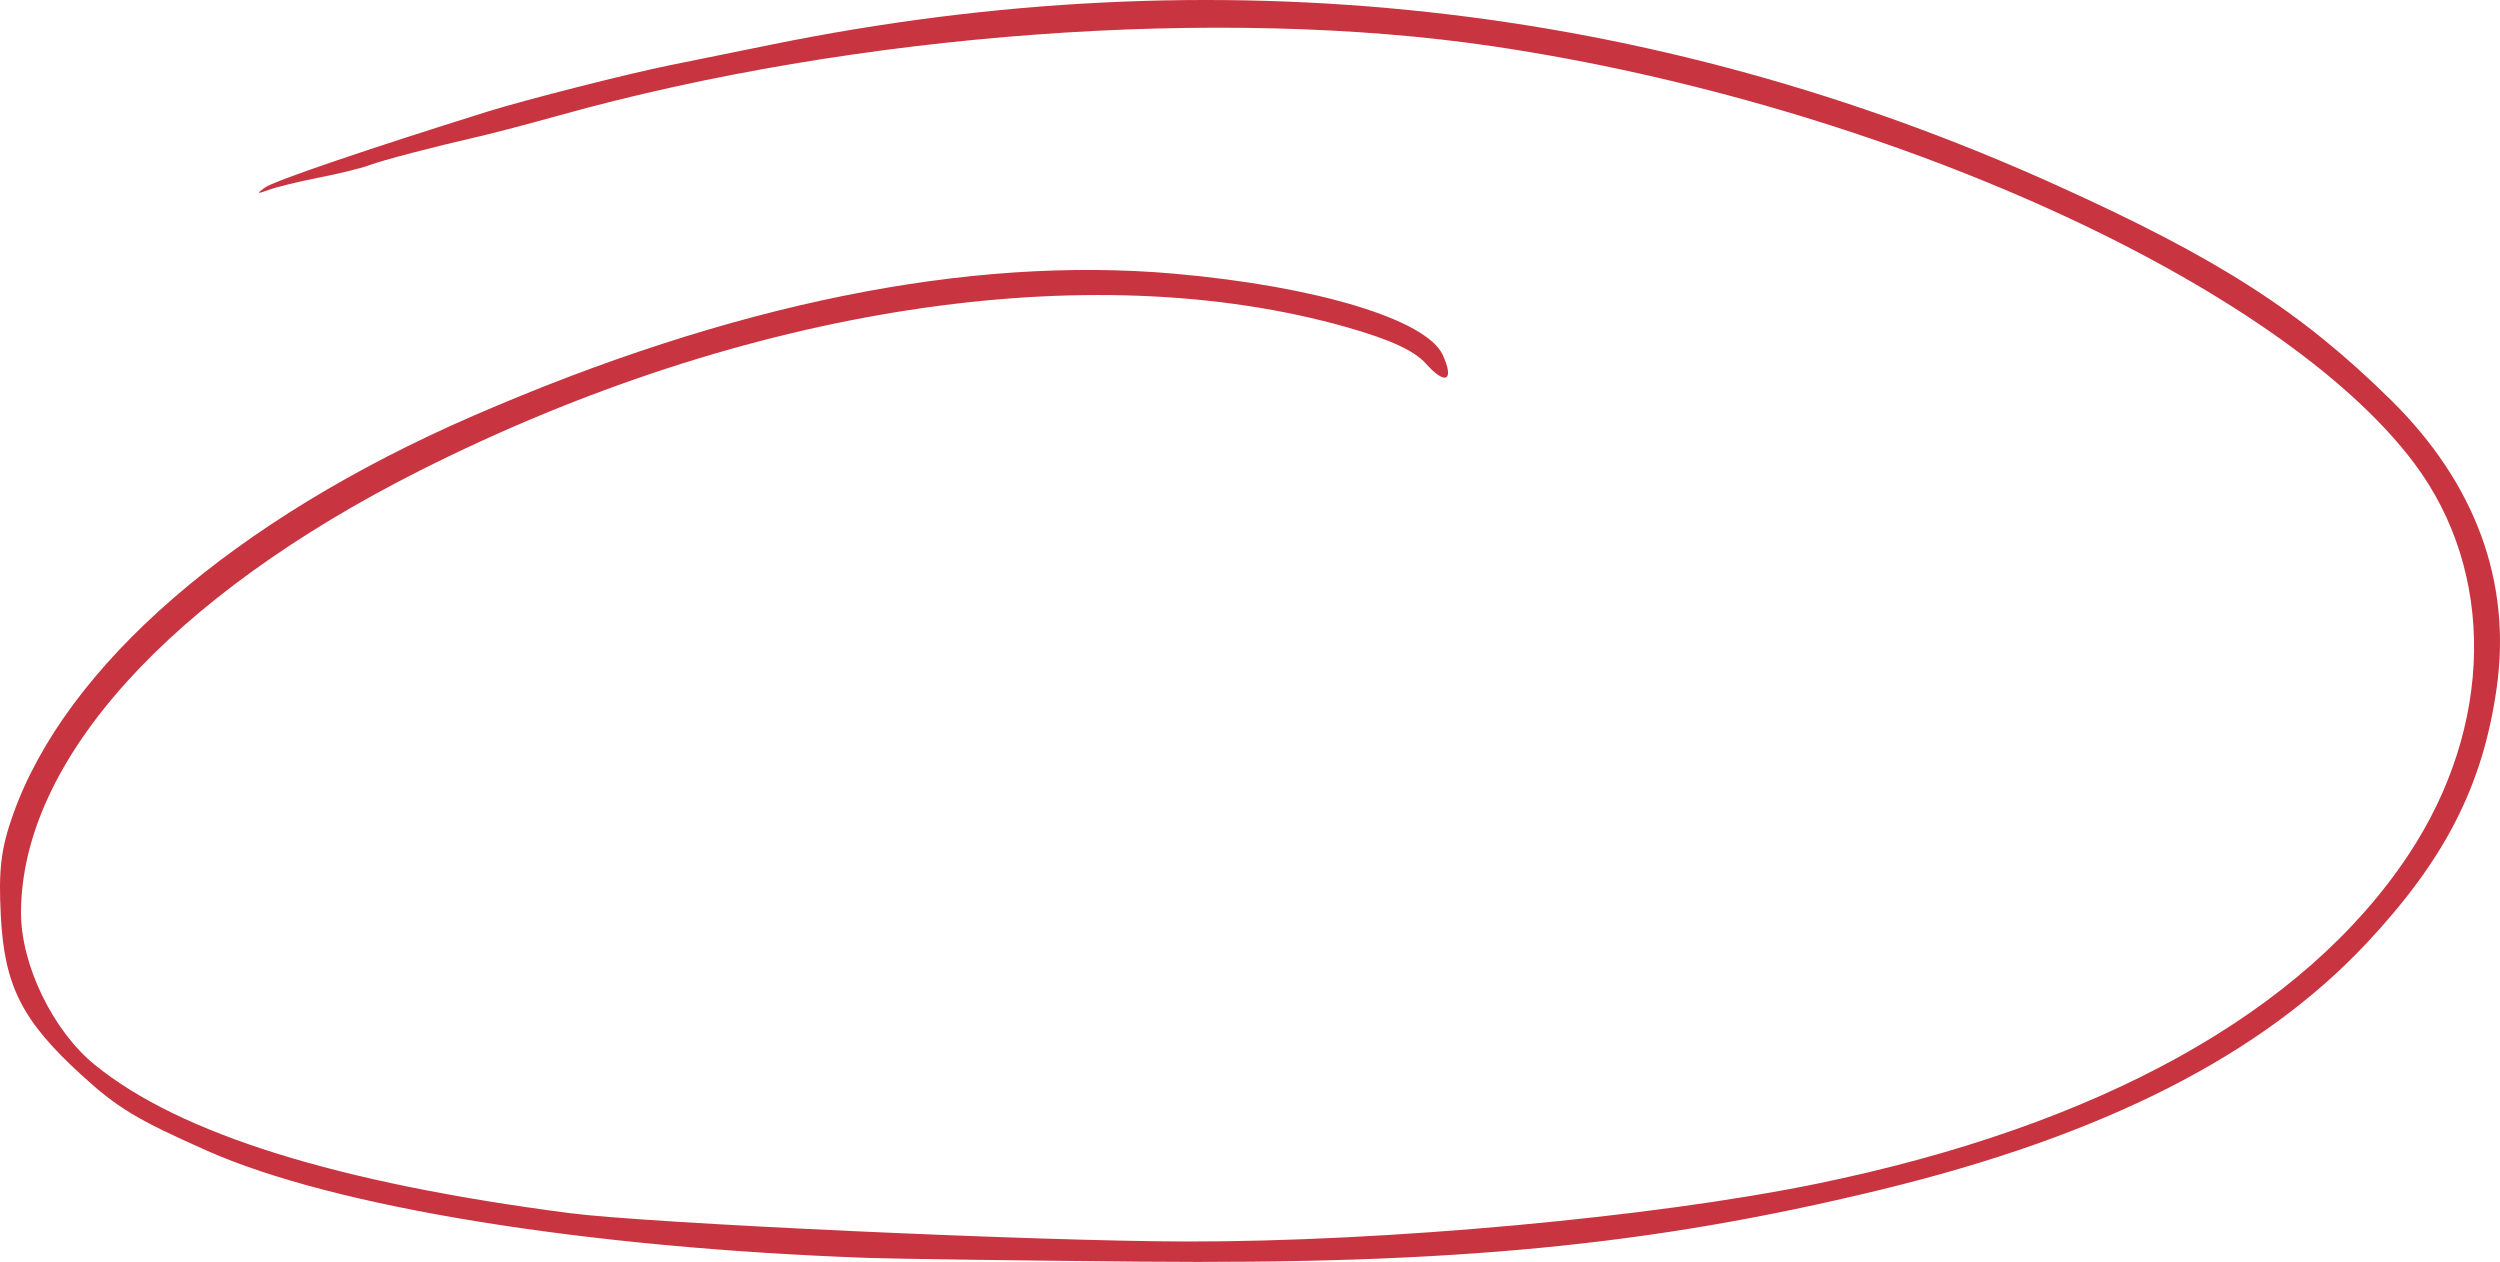 <svg xmlns:svg="http://www.w3.org/2000/svg" xmlns="http://www.w3.org/2000/svg" xmlns:xlink="http://www.w3.org/1999/xlink" version="1.0" width="348.391" height="175.857" id="svg2">
  <defs id="defs5">
    <linearGradient id="linearGradient3212">
      <stop id="stop3214" style="stop-color:#c83a37;stop-opacity:1" offset="0"/>
      <stop id="stop3220" style="stop-color:#fa3436;stop-opacity:1" offset="0.495"/>
      <stop id="stop3216" style="stop-color:#c83a37;stop-opacity:1" offset="1"/>
    </linearGradient>
    <linearGradient x1="54.634" y1="97.359" x2="182.197" y2="97.359" id="linearGradient3270" xlink:href="#linearGradient3212" gradientUnits="userSpaceOnUse"/>
    <linearGradient x1="54.634" y1="97.359" x2="182.197" y2="97.359" id="linearGradient3277" xlink:href="#linearGradient3212" gradientUnits="userSpaceOnUse"/>
  </defs>
  <g transform="translate(-27.094,-9.97)" id="g3272">
    <path d="M 148,185.266 C 108.522,183.847 73.695,178.202 56,170.354 C 46.134,165.979 43.484,164.381 38.428,159.76 C 30.157,152.201 27.712,147.37 27.208,137.592 C 26.876,131.165 27.221,128.279 28.883,123.568 C 36.227,102.755 59.652,82.43 93,67.934 C 129.033,52.271 162.045,45.578 190.759,48.113 C 210.573,49.863 225.908,54.51 228.157,59.446 C 229.804,63.06 228.528,63.709 225.801,60.643 C 224.205,58.848 220.864,57.304 214.892,55.601 C 178.959,45.357 130.851,52.768 85.698,75.503 C 50.751,93.099 30.101,115.941 30.021,137.09 C 29.994,144.403 34.45,153.609 40.326,158.378 C 52.162,167.987 74.068,174.822 106.5,179.029 C 117.502,180.456 171.792,182.951 192.5,182.981 C 220.17,183.021 257.432,179.613 280.106,174.967 C 319.694,166.855 348.146,151.059 362.722,129.1 C 374.63,111.16 374.941,89.709 363.513,74.5 C 344.723,49.493 289.621,24.539 235.32,16.444 C 197.212,10.763 146.413,14.51 105,26.057 C 100.875,27.207 95.925,28.509 94,28.951 C 87.252,30.501 80.482,32.274 78.5,33.012 C 77.4,33.422 74.25,34.195 71.5,34.73 C 68.75,35.265 65.6,36.038 64.5,36.446 C 62.902,37.039 62.801,36.972 64,36.11 C 65.28,35.19 78.063,30.828 95,25.532 C 100.268,23.885 114.757,20.201 120.5,19.049 C 122.7,18.607 129,17.328 134.5,16.206 C 196.496,3.556 257.109,10.184 313.738,35.807 C 336.333,46.03 347.793,53.396 360.306,65.736 C 372.074,77.341 377.116,91.081 375.023,105.84 C 373.101,119.392 367.899,129.623 356.993,141.301 C 342.294,157.04 320.212,168.248 289,175.811 C 257.11,183.539 229.749,186.189 186,185.788 C 168.675,185.63 151.575,185.395 148,185.266 z" id="path3174" style="fill:#c93441;fill-opacity:1"/>
  </g>
</svg>